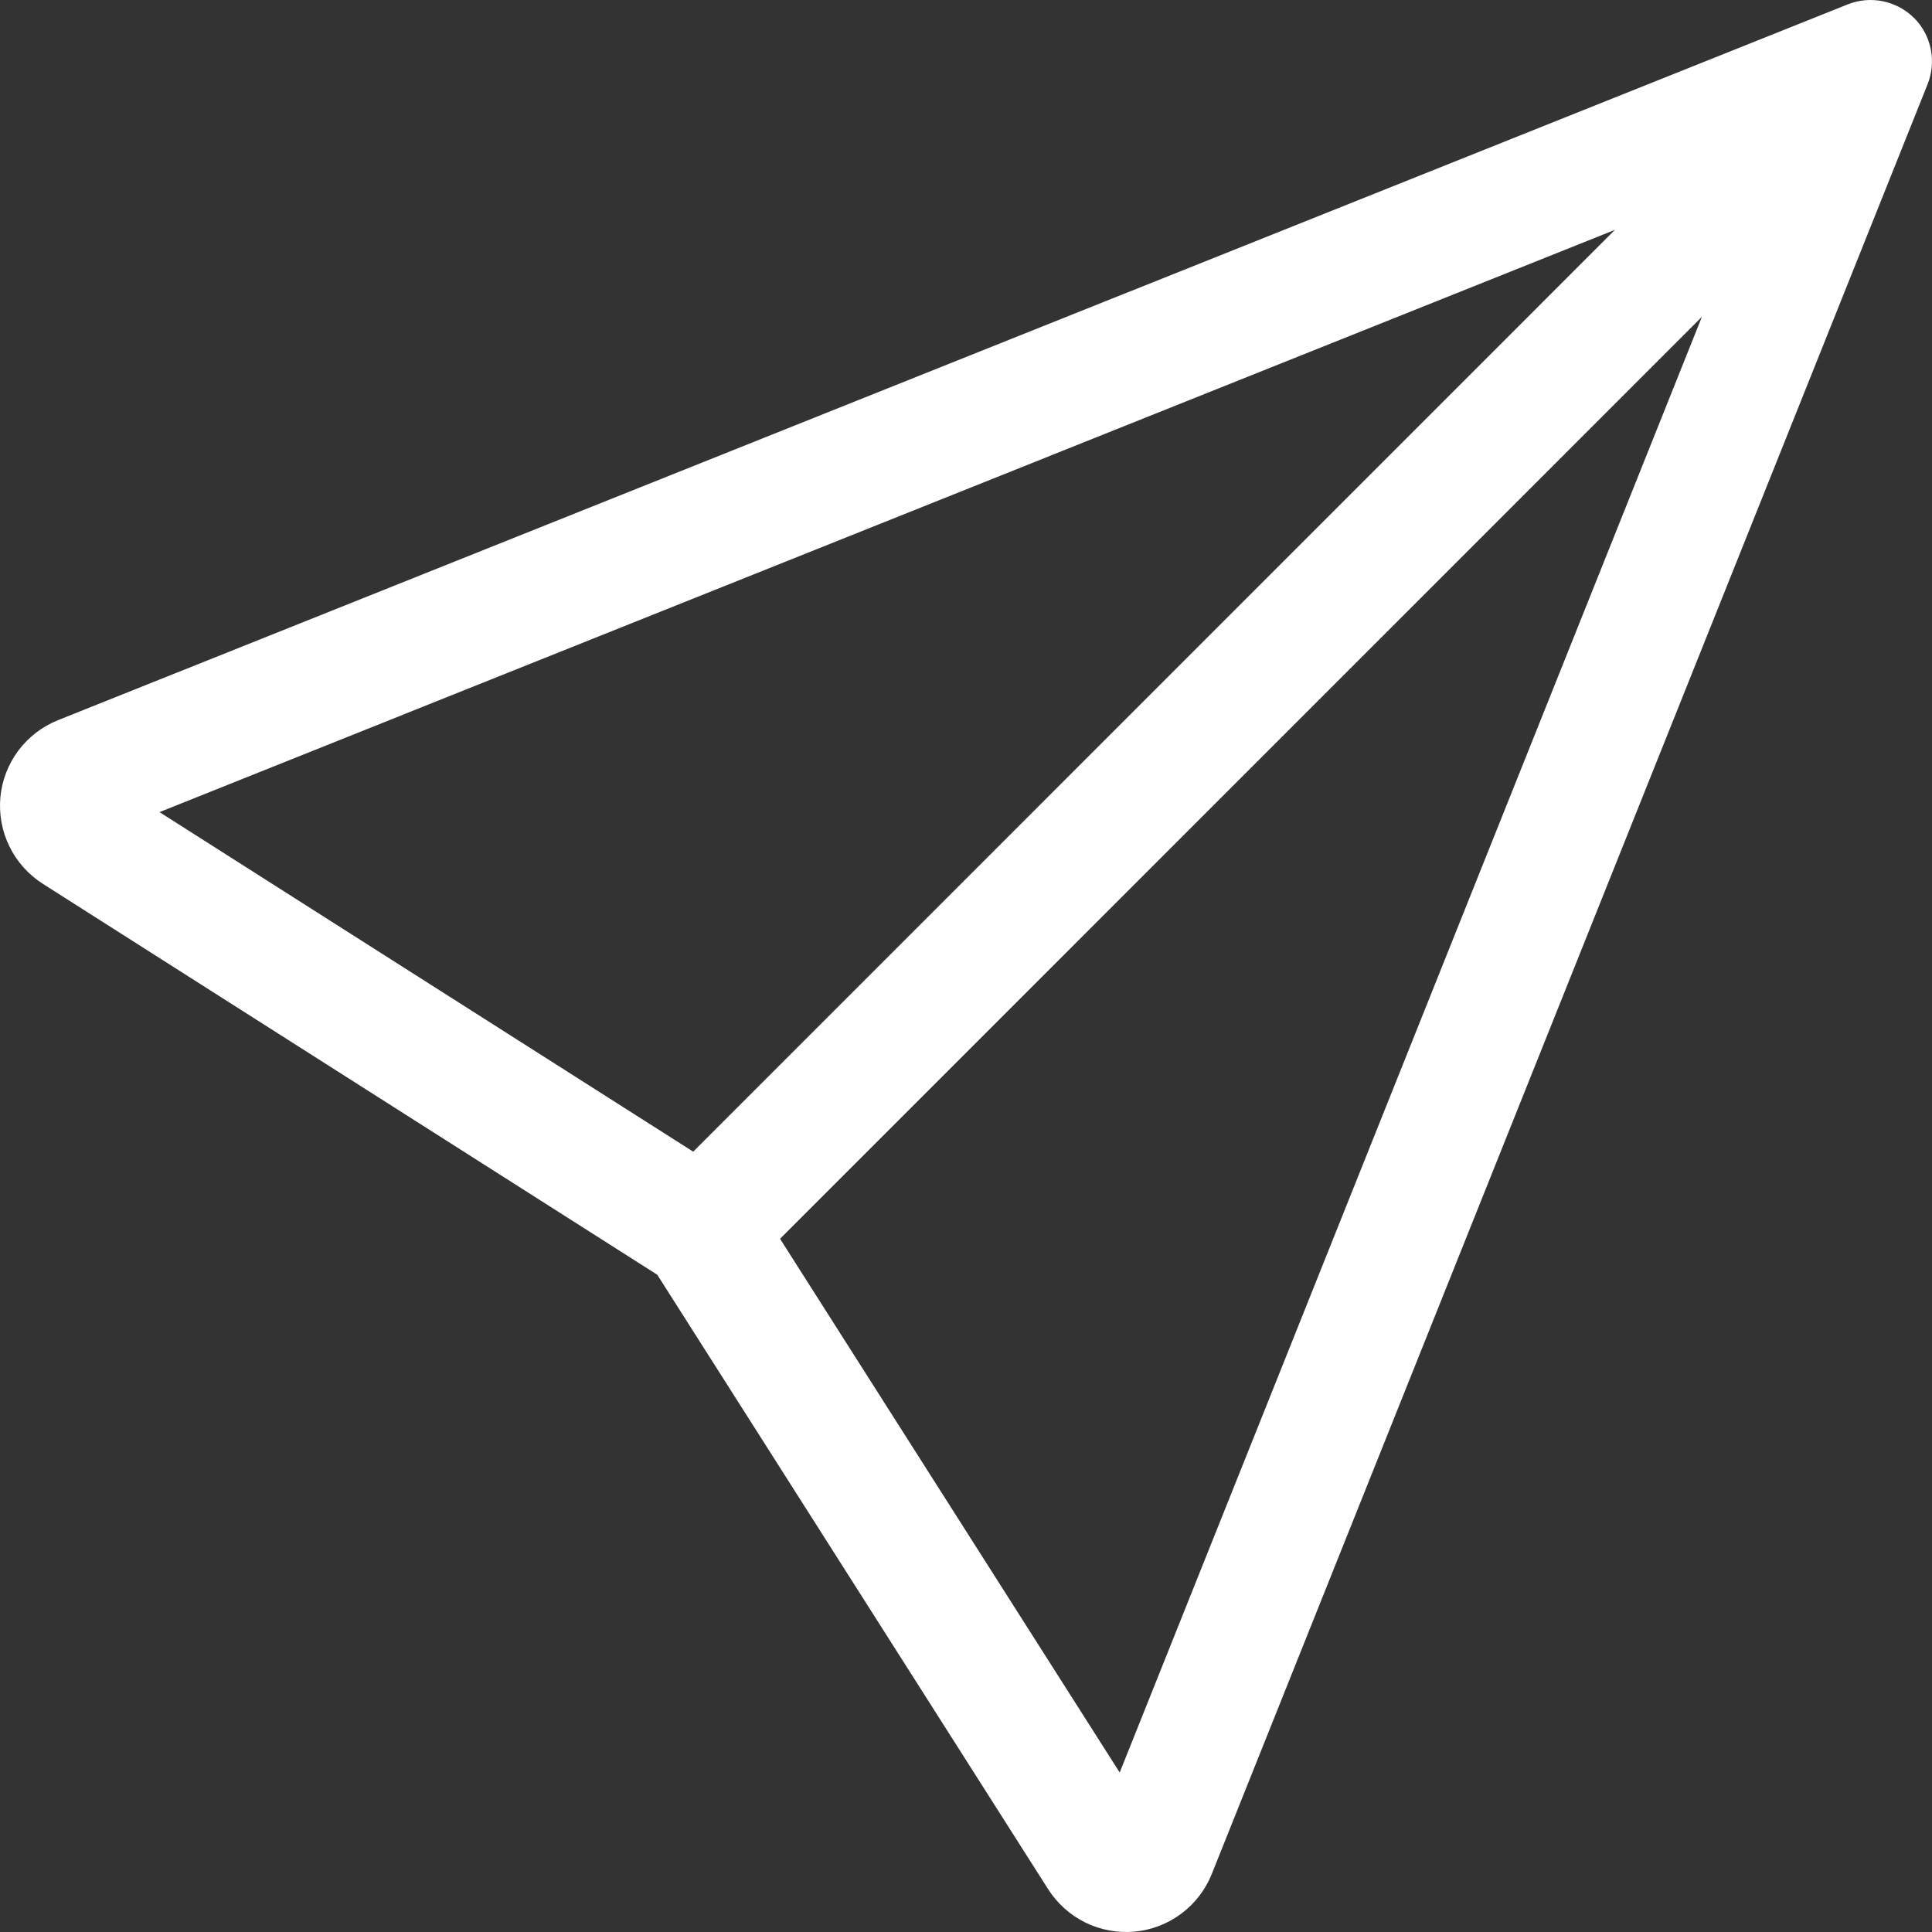 <?xml version="1.0" encoding="utf-8"?>
<svg xmlns="http://www.w3.org/2000/svg" fill="none" height="100%" overflow="visible" preserveAspectRatio="none" style="display: block;" viewBox="0 0 20 20" width="100%">
<rect x="0" y="0" width="20" height="20" fill="#333333" stroke="none"/>
<path d="M19.814 0.185C19.902 0.273 19.962 0.385 19.987 0.508C20.012 0.63 20 0.757 19.954 0.873L12.544 19.4C12.479 19.563 12.369 19.705 12.229 19.81C12.088 19.915 11.921 19.98 11.746 19.996C11.571 20.012 11.395 19.98 11.237 19.903C11.079 19.825 10.946 19.706 10.851 19.558L6.804 13.196L0.443 9.149C0.295 9.054 0.175 8.921 0.098 8.763C0.02 8.605 -0.012 8.428 0.004 8.253C0.02 8.078 0.085 7.911 0.19 7.77C0.296 7.629 0.438 7.52 0.601 7.455L19.126 0.046C19.242 -0.001 19.369 -0.012 19.491 0.013C19.613 0.038 19.726 0.098 19.814 0.186V0.185ZM8.075 12.824L11.591 18.349L17.618 3.28L8.075 12.824ZM16.718 2.379L1.651 8.407L7.176 11.922L16.718 2.379Z" fill="white" id="Vector"/>
</svg>